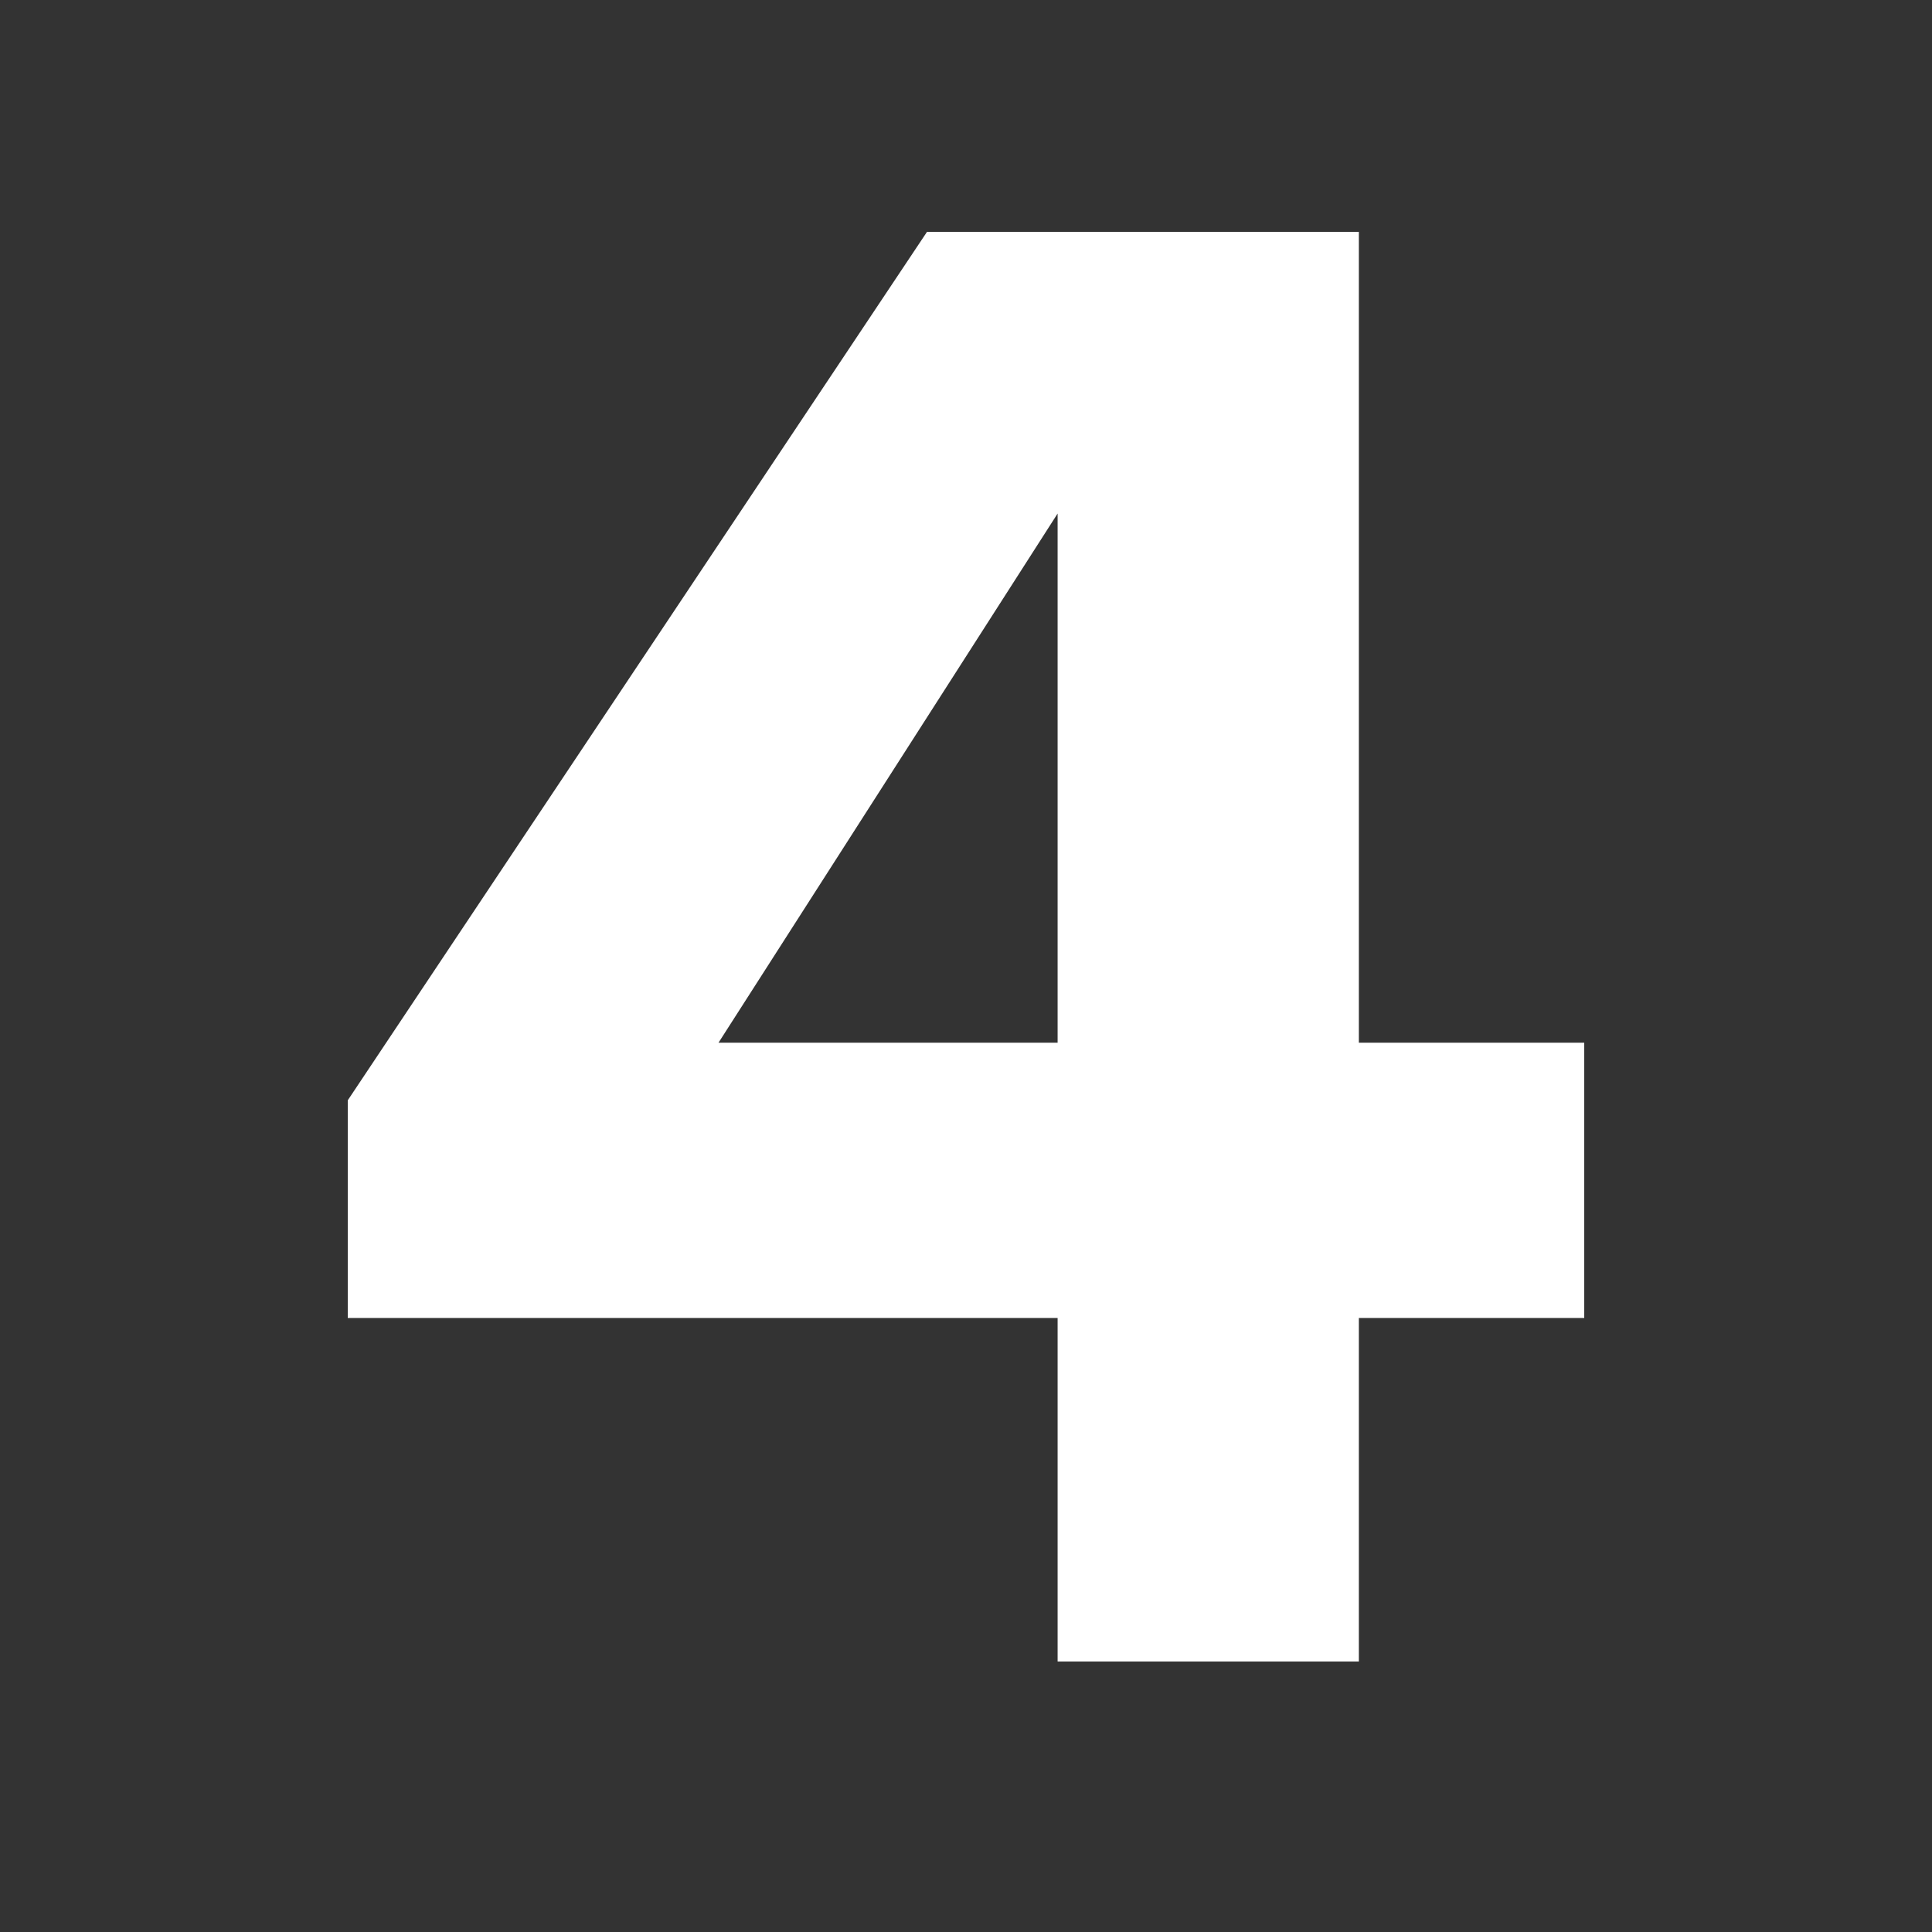<?xml version="1.0" encoding="UTF-8"?> <svg xmlns="http://www.w3.org/2000/svg" width="50" height="50" viewBox="0 0 50 50" fill="none"><rect x="0" y="0" width="50" height="50" fill="#333333" stroke="none"/><path d="M35.167 26.985H41V34.109H35.167V43H27.371V34.109H9V28.476L23.991 6H35.167V26.985ZM27.371 13.29L18.595 26.985H27.371V13.29Z" fill="white"></path></svg> 